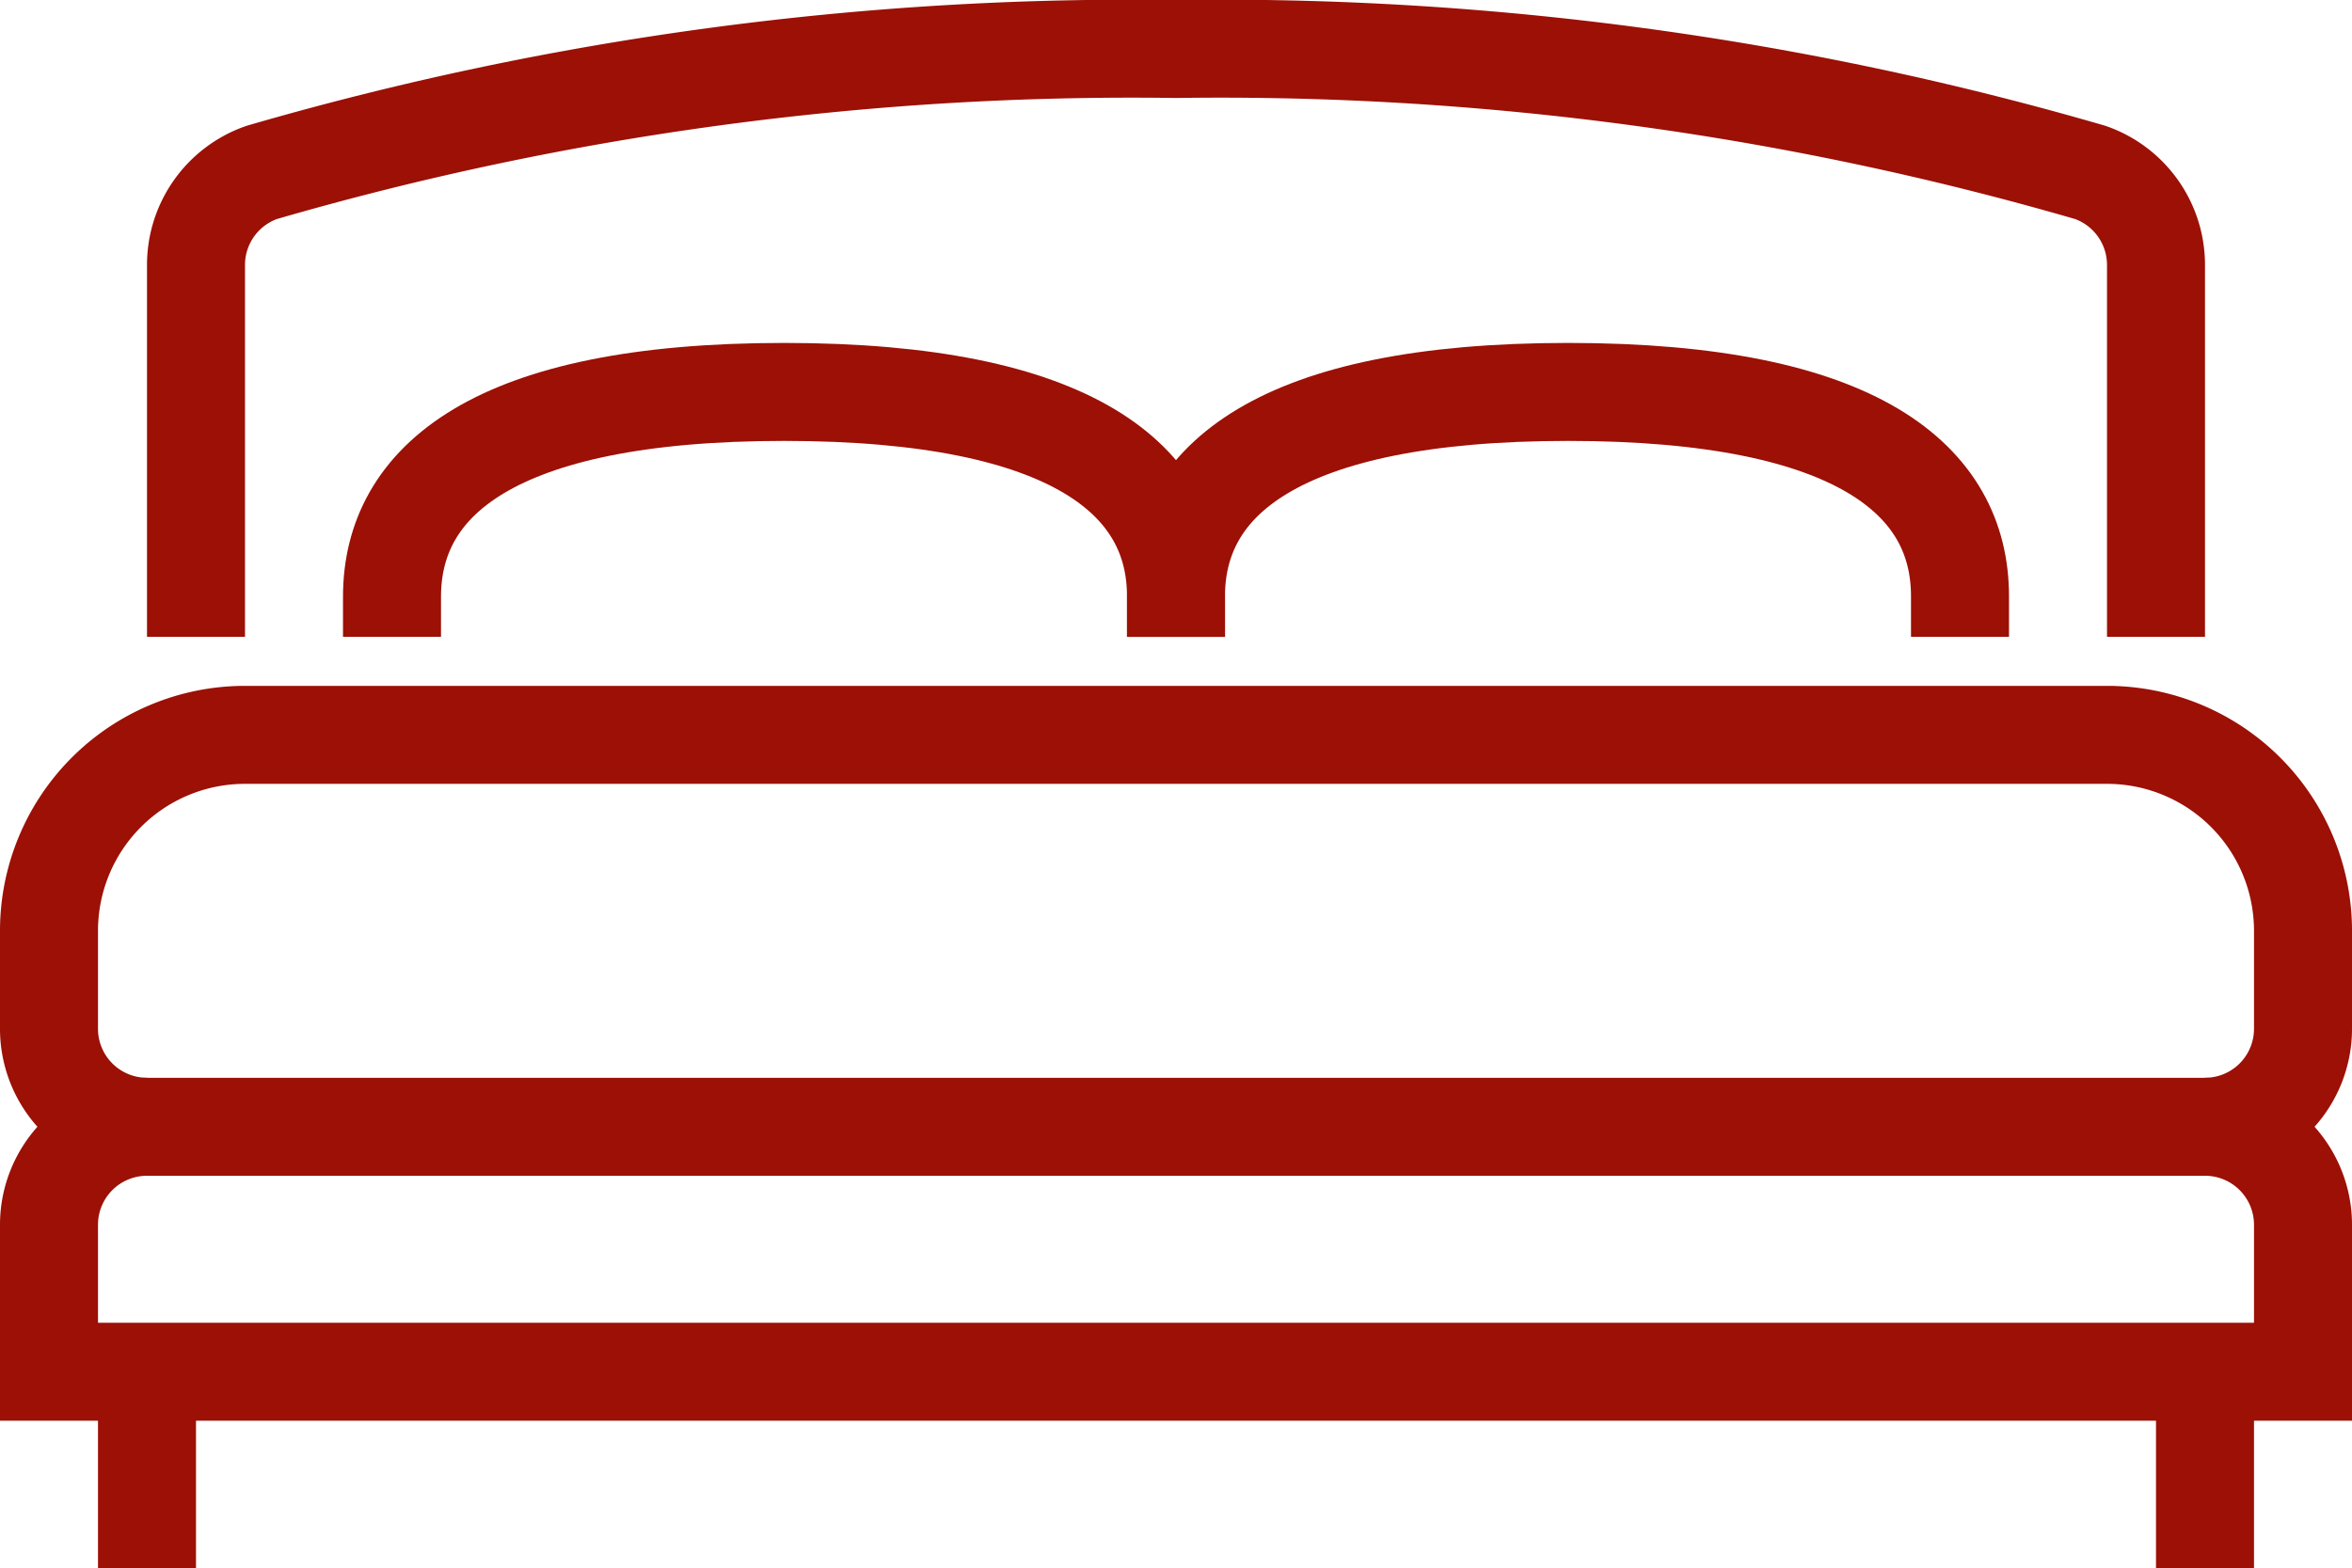 <svg xmlns="http://www.w3.org/2000/svg" viewBox="0 0 48 32.01"><path d="M24,13v-.83C24,9.83,21.94,8,16,8S8,9.83,8,12.18V13" fill="none" stroke="#9c1006" stroke-miterlimit="10" stroke-width="2"/><path d="M24,13v-.83C24,9.83,26.06,8,32,8s8,1.82,8,4.17V13" fill="none" stroke="#9c1006" stroke-miterlimit="10" stroke-width="2"/><path d="M47,21V19a4,4,0,0,0-4-4H5a4,4,0,0,0-4,4v2a2,2,0,0,0,2,2H45A2,2,0,0,0,47,21Z" fill="none" stroke="#9c1006" stroke-miterlimit="10" stroke-width="2"/><path d="M44,13V5.41a2,2,0,0,0-1.34-1.89A63.65,63.65,0,0,0,24,1,63.65,63.65,0,0,0,5.34,3.52,2,2,0,0,0,4,5.41V13" fill="none" stroke="#9c1006" stroke-miterlimit="10" stroke-width="2"/><path d="M45,23a2,2,0,0,1,2,2v3H1V25a2,2,0,0,1,2-2" fill="none" stroke="#9c1006" stroke-miterlimit="10" stroke-width="2"/><line x1="3" y1="28.01" x2="3" y2="32.01" fill="none" stroke="#9c1006" stroke-miterlimit="10" stroke-width="2"/><line x1="45" y1="28.01" x2="45" y2="32.01" fill="none" stroke="#9c1006" stroke-miterlimit="10" stroke-width="2"/></svg>